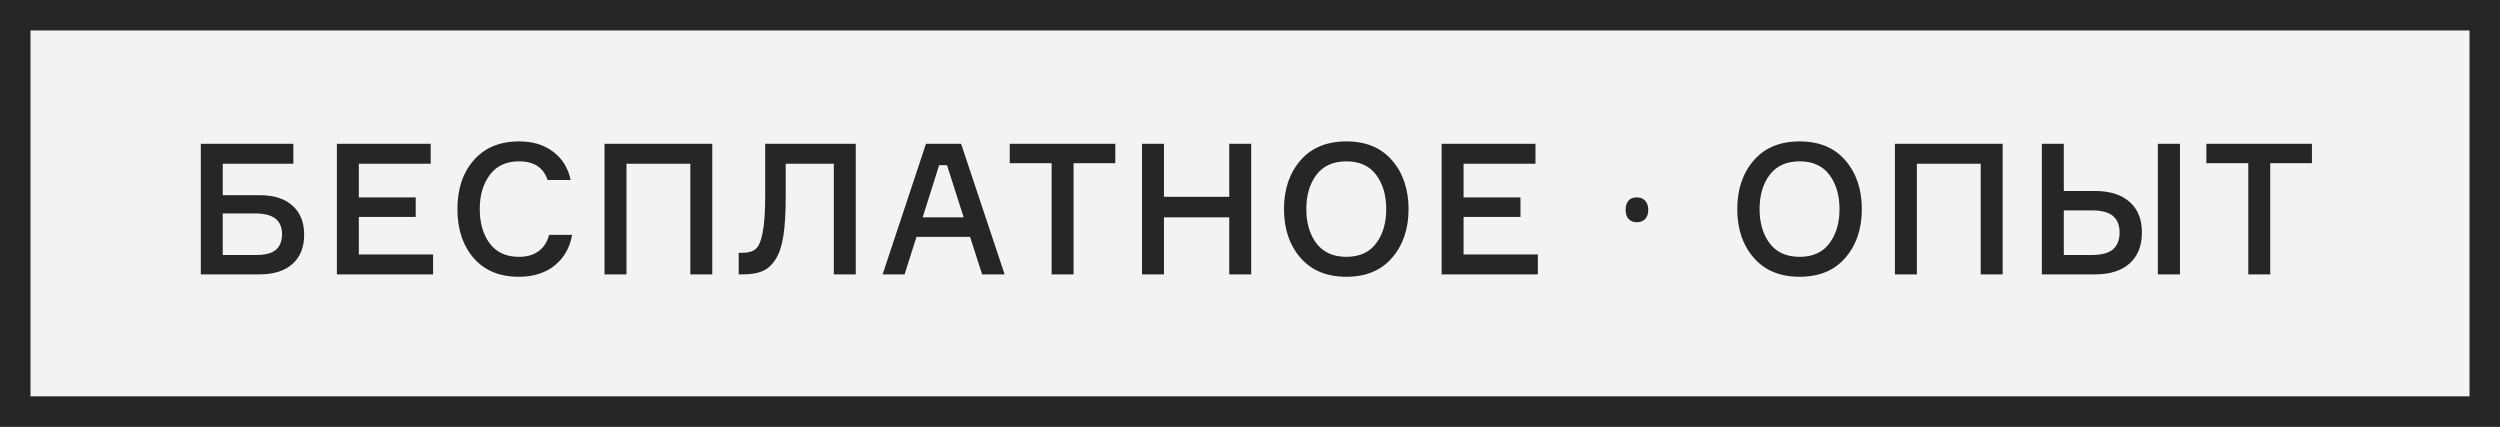 <?xml version="1.0" encoding="UTF-8"?> <svg xmlns="http://www.w3.org/2000/svg" width="164" height="28" viewBox="0 0 164 28" fill="none"><rect x="0" y="0" width="164" height="28" fill="#808080" stroke="none"/> <rect x="1" y="1" width="162" height="26" fill="#F3F3F3"></rect> <path d="M14.613 12.804H17.025C17.961 12.804 18.681 13.032 19.185 13.488C19.697 13.944 19.953 14.58 19.953 15.396C19.953 16.22 19.697 16.86 19.185 17.316C18.673 17.772 17.953 18 17.025 18H13.173V9.432H19.245V10.74H14.613V12.804ZM14.613 16.728H16.773C17.389 16.728 17.829 16.616 18.093 16.392C18.365 16.16 18.501 15.816 18.501 15.36C18.501 14.456 17.925 14.004 16.773 14.004H14.613V16.728ZM23.539 16.692H28.411V18H22.099V9.432H28.255V10.74H23.539V12.948H27.271V14.232H23.539V16.692ZM36.019 15.408H37.531C37.387 16.24 37.007 16.908 36.391 17.412C35.775 17.908 34.991 18.156 34.039 18.156C32.775 18.156 31.787 17.748 31.075 16.932C30.363 16.108 30.007 15.036 30.007 13.716C30.007 12.396 30.363 11.328 31.075 10.512C31.795 9.688 32.787 9.276 34.051 9.276C34.955 9.276 35.703 9.504 36.295 9.96C36.895 10.416 37.275 11.032 37.435 11.808H35.923C35.651 10.992 35.027 10.584 34.051 10.584C33.211 10.584 32.571 10.88 32.131 11.472C31.691 12.064 31.471 12.812 31.471 13.716C31.471 14.62 31.687 15.368 32.119 15.96C32.559 16.552 33.199 16.848 34.039 16.848C34.567 16.848 34.999 16.724 35.335 16.476C35.679 16.22 35.907 15.864 36.019 15.408ZM39.657 9.432H46.725V18H45.285V10.74H41.097V18H39.657V9.432ZM48.458 16.584H48.722C49.098 16.584 49.382 16.5 49.574 16.332C49.774 16.164 49.926 15.804 50.03 15.252C50.142 14.692 50.198 13.868 50.198 12.78V9.432H56.138V18H54.698V10.74H51.542V12.948C51.542 13.98 51.49 14.828 51.386 15.492C51.282 16.156 51.106 16.672 50.858 17.04C50.618 17.408 50.33 17.66 49.994 17.796C49.666 17.932 49.246 18 48.734 18H48.458V16.584ZM64.428 18L63.636 15.54H60.12L59.34 18H57.9L60.744 9.432H63.048L65.904 18H64.428ZM61.608 10.836L60.528 14.256H63.216L62.124 10.836H61.608ZM73.163 9.432V10.704H70.427V18H68.987V10.704H66.239V9.432H73.163ZM80.639 9.432H82.079V18H80.639V14.256H76.355V18H74.915V9.432H76.355V12.912H80.639V9.432ZM85.309 10.524C86.029 9.692 87.034 9.276 88.322 9.276C89.609 9.276 90.609 9.692 91.322 10.524C92.041 11.356 92.401 12.42 92.401 13.716C92.401 15.012 92.041 16.076 91.322 16.908C90.609 17.74 89.609 18.156 88.322 18.156C87.034 18.156 86.029 17.74 85.309 16.908C84.59 16.076 84.23 15.012 84.23 13.716C84.23 12.42 84.59 11.356 85.309 10.524ZM86.353 15.96C86.802 16.552 87.457 16.848 88.322 16.848C89.186 16.848 89.838 16.552 90.278 15.96C90.718 15.368 90.938 14.62 90.938 13.716C90.938 12.812 90.718 12.064 90.278 11.472C89.838 10.88 89.186 10.584 88.322 10.584C87.457 10.584 86.802 10.88 86.353 11.472C85.913 12.064 85.694 12.812 85.694 13.716C85.694 14.62 85.913 15.368 86.353 15.96ZM96.011 16.692H100.883V18H94.571V9.432H100.727V10.74H96.011V12.948H99.743V14.232H96.011V16.692ZM106.639 13.764C106.639 13.51 106.701 13.31 106.826 13.166C106.955 13.021 107.137 12.949 107.371 12.949C107.613 12.949 107.799 13.023 107.928 13.172C108.061 13.316 108.127 13.514 108.127 13.764C108.127 14.014 108.061 14.213 107.928 14.361C107.795 14.506 107.609 14.578 107.371 14.578C107.141 14.578 106.961 14.506 106.832 14.361C106.703 14.217 106.639 14.018 106.639 13.764ZM115.044 10.524C115.764 9.692 116.768 9.276 118.056 9.276C119.344 9.276 120.344 9.692 121.056 10.524C121.776 11.356 122.136 12.42 122.136 13.716C122.136 15.012 121.776 16.076 121.056 16.908C120.344 17.74 119.344 18.156 118.056 18.156C116.768 18.156 115.764 17.74 115.044 16.908C114.324 16.076 113.964 15.012 113.964 13.716C113.964 12.42 114.324 11.356 115.044 10.524ZM116.088 15.96C116.536 16.552 117.192 16.848 118.056 16.848C118.92 16.848 119.572 16.552 120.012 15.96C120.452 15.368 120.672 14.62 120.672 13.716C120.672 12.812 120.452 12.064 120.012 11.472C119.572 10.88 118.92 10.584 118.056 10.584C117.192 10.584 116.536 10.88 116.088 11.472C115.648 12.064 115.428 12.812 115.428 13.716C115.428 14.62 115.648 15.368 116.088 15.96ZM124.306 9.432H131.374V18H129.934V10.74H125.746V18H124.306V9.432ZM141.554 9.432H143.006V18H141.554V9.432ZM135.386 16.728H137.198C137.854 16.728 138.326 16.604 138.614 16.356C138.902 16.1 139.046 15.732 139.046 15.252C139.046 14.772 138.902 14.412 138.614 14.172C138.326 13.924 137.854 13.8 137.198 13.8H135.386V16.728ZM137.426 18H133.946V9.432H135.386V12.528H137.426C138.41 12.528 139.17 12.768 139.706 13.248C140.242 13.72 140.51 14.388 140.51 15.252C140.51 16.116 140.242 16.792 139.706 17.28C139.17 17.76 138.41 18 137.426 18ZM151.663 9.432V10.704H148.927V18H147.487V10.704H144.739V9.432H151.663Z" fill="#262626"></path> <rect x="1" y="1" width="162" height="26" stroke="#262626" stroke-width="2"></rect> </svg> 